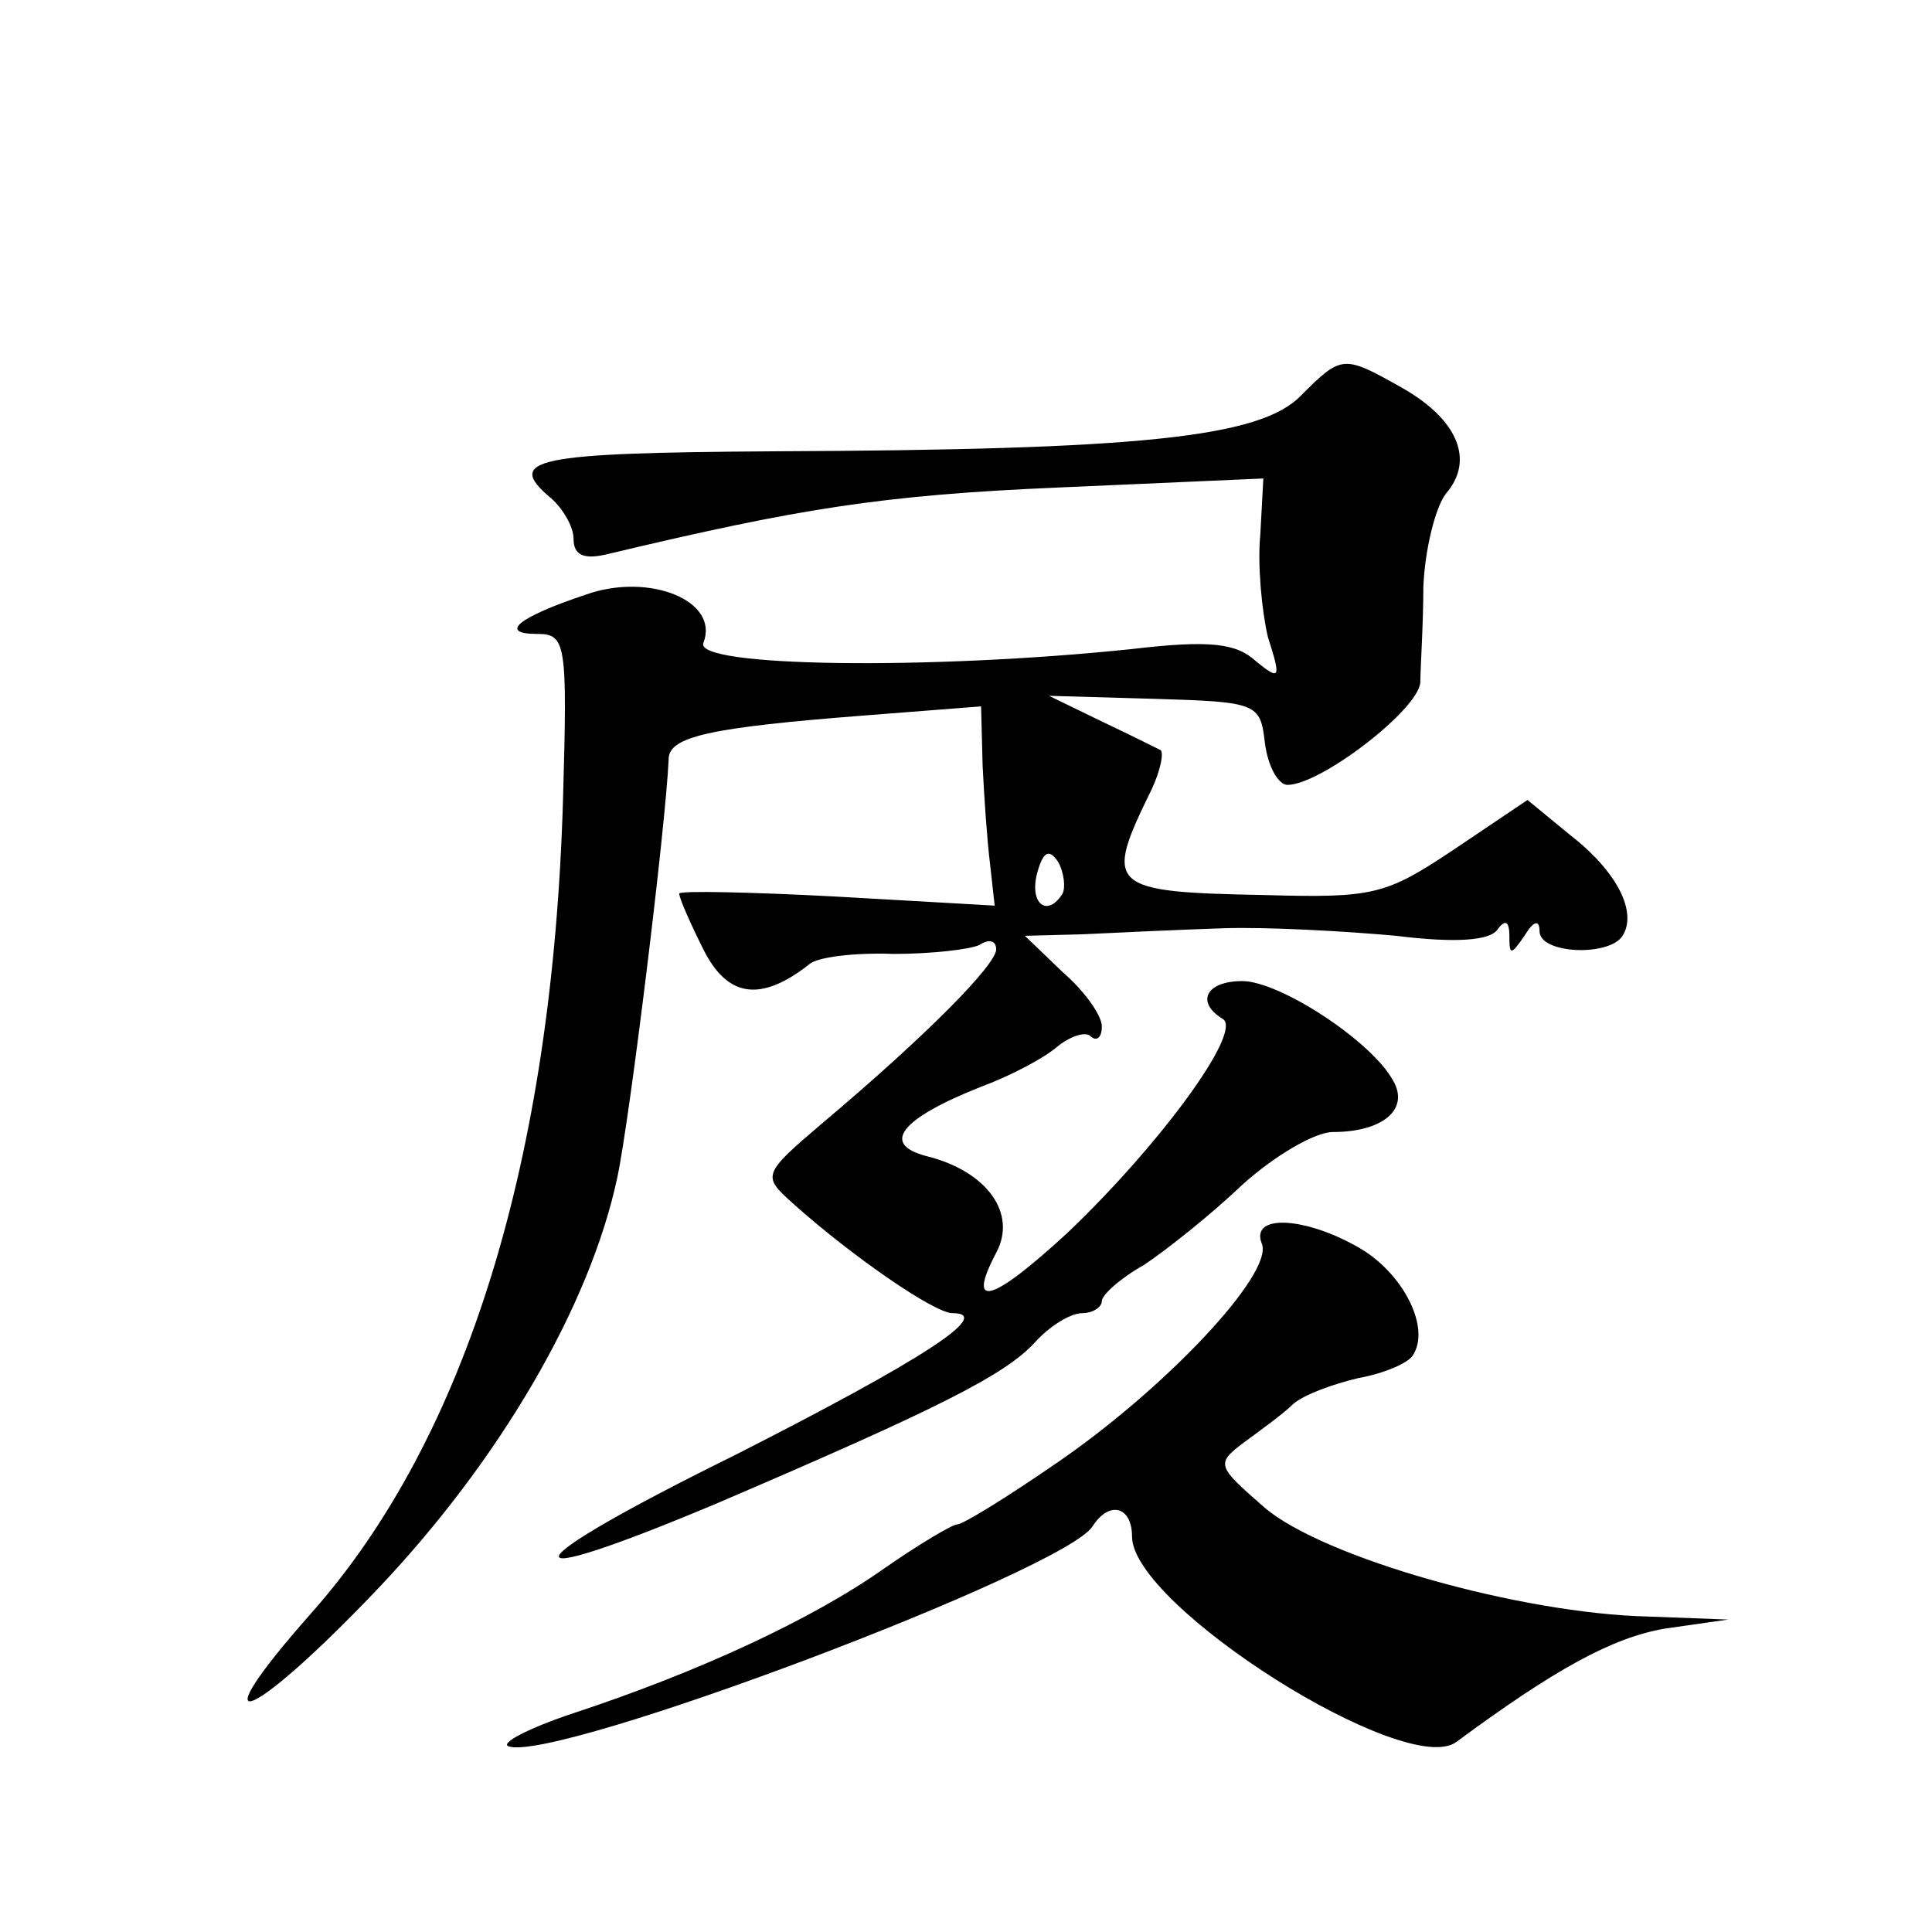 <?xml version="1.0" standalone="no"?>
<!DOCTYPE svg PUBLIC "-//W3C//DTD SVG 20010904//EN"
 "http://www.w3.org/TR/2001/REC-SVG-20010904/DTD/svg10.dtd">
<svg version="1.0" xmlns="http://www.w3.org/2000/svg"
 width="128pt" height="128pt" viewBox="0 0 128 128"
 preserveAspectRatio="xMidYMid meet">
<g transform="translate(0,128) scale(0.1,-0.1)"
fill="#0" stroke="none">
<path d="M862 1018 c-27 -28 -107 -36 -349 -37 -159 -1 -179 -5 -148 -31 8 -7 15
-19 15 -27 0 -11 7 -14 23 -10 126 30 181 39 298 44 l136 6 -2 -37 c-2 -20 1 -51
5 -68 9 -28 8 -29 -8 -16 -13 12 -31 14 -82 8 -134 -14 -290 -12 -284 4 11 28 -36
47 -78 32 -45 -15 -58 -26 -32 -26 19 0 20 -6 17 -110 -7 -238 -64 -423 -167 -539
-76 -86 -41 -73 43 15 82 86 142 189 160 274 8 37 32 232 34 277 0 15 27 21 130
29 l77 6 1 -39 c1 -21 3 -50 5 -66 l3 -27 -105 6 c-57 3 -104 4 -104 2 0 -3 7 -19
16 -37 16 -32 38 -35 70 -10 5 5 31 8 56 7 25 0 51 3 57 6 6 4 11 3 11 -3 0 -10
-45 -56 -115 -115 -40 -34 -40 -35 -20 -53 39 -35 94 -73 106 -73 28 0 -20 -31
-144 -94 -150 -74 -157 -93 -12 -32 147 63 191 85 211 107 9 10 23 19 31 19 7 0
13 4 13 8 0 4 12 15 28 24 15 10 44 33 65 53 21 19 48 35 60 35 33 0 51 15 40 34
-14 26 -75 66 -100 66 -24 0 -31 -14 -13 -25 14 -8 -42 -84 -103 -142 -50 -46 -67
-51 -47 -13 14 26 -6 54 -46 64 -31 8 -17 25 36 46 19 7 42 19 51 27 9 7 19 10
22 6 4 -3 7 0 7 7 0 7 -11 23 -26 36 l-25 24 38 1 c21 1 63 3 93 4 30 1 82 -2 115
-5 40 -5 62 -3 67 4 5 7 8 6 8 -4 0 -13 1 -13 10 0 6 10 10 11 10 3 0 -15 46 -17
55 -3 10 16 -4 43 -35 67 l-28 23 -49 -33 c-45 -30 -53 -32 -125 -30 -104 2 -107
5 -75 70 6 13 8 24 6 26 -2 1 -20 10 -39 19 l-35 17 70 -2 c68 -2 70 -3 73 -29
2 -16 9 -28 15 -28 22 0 87 50 88 68 0 9 2 38 2 63 1 25 8 53 15 62 19 22 8 49
-29 70 -39 22 -40 22 -67 -5z m-158 -330 c-10 -16 -22 -7 -17 13 4 15 8 17 14 8
4 -7 5 -17 3 -21z M836 456 c8 -20 -65 -97 -137 -146 -32 -22 -61 -40 -65 -40 -3
0 -25 -13 -48 -29 -48 -34 -124 -69 -206 -96 -30 -10 -49 -20 -43 -22 31 -11 370
117 387 146 11 17 26 13 26 -7 0 -46 182 -161 215 -136 65 48 103 69 138 75 l42
6 -53 2 c-85 2 -215 39 -254 72 -32 28 -33 29 -13 44 11 8 26 19 32 25 7 6 26 13
43 17 17 3 33 10 36 15 12 18 -6 54 -35 71 -36 21 -73 23 -65 3z"/>
</g>
</svg>
